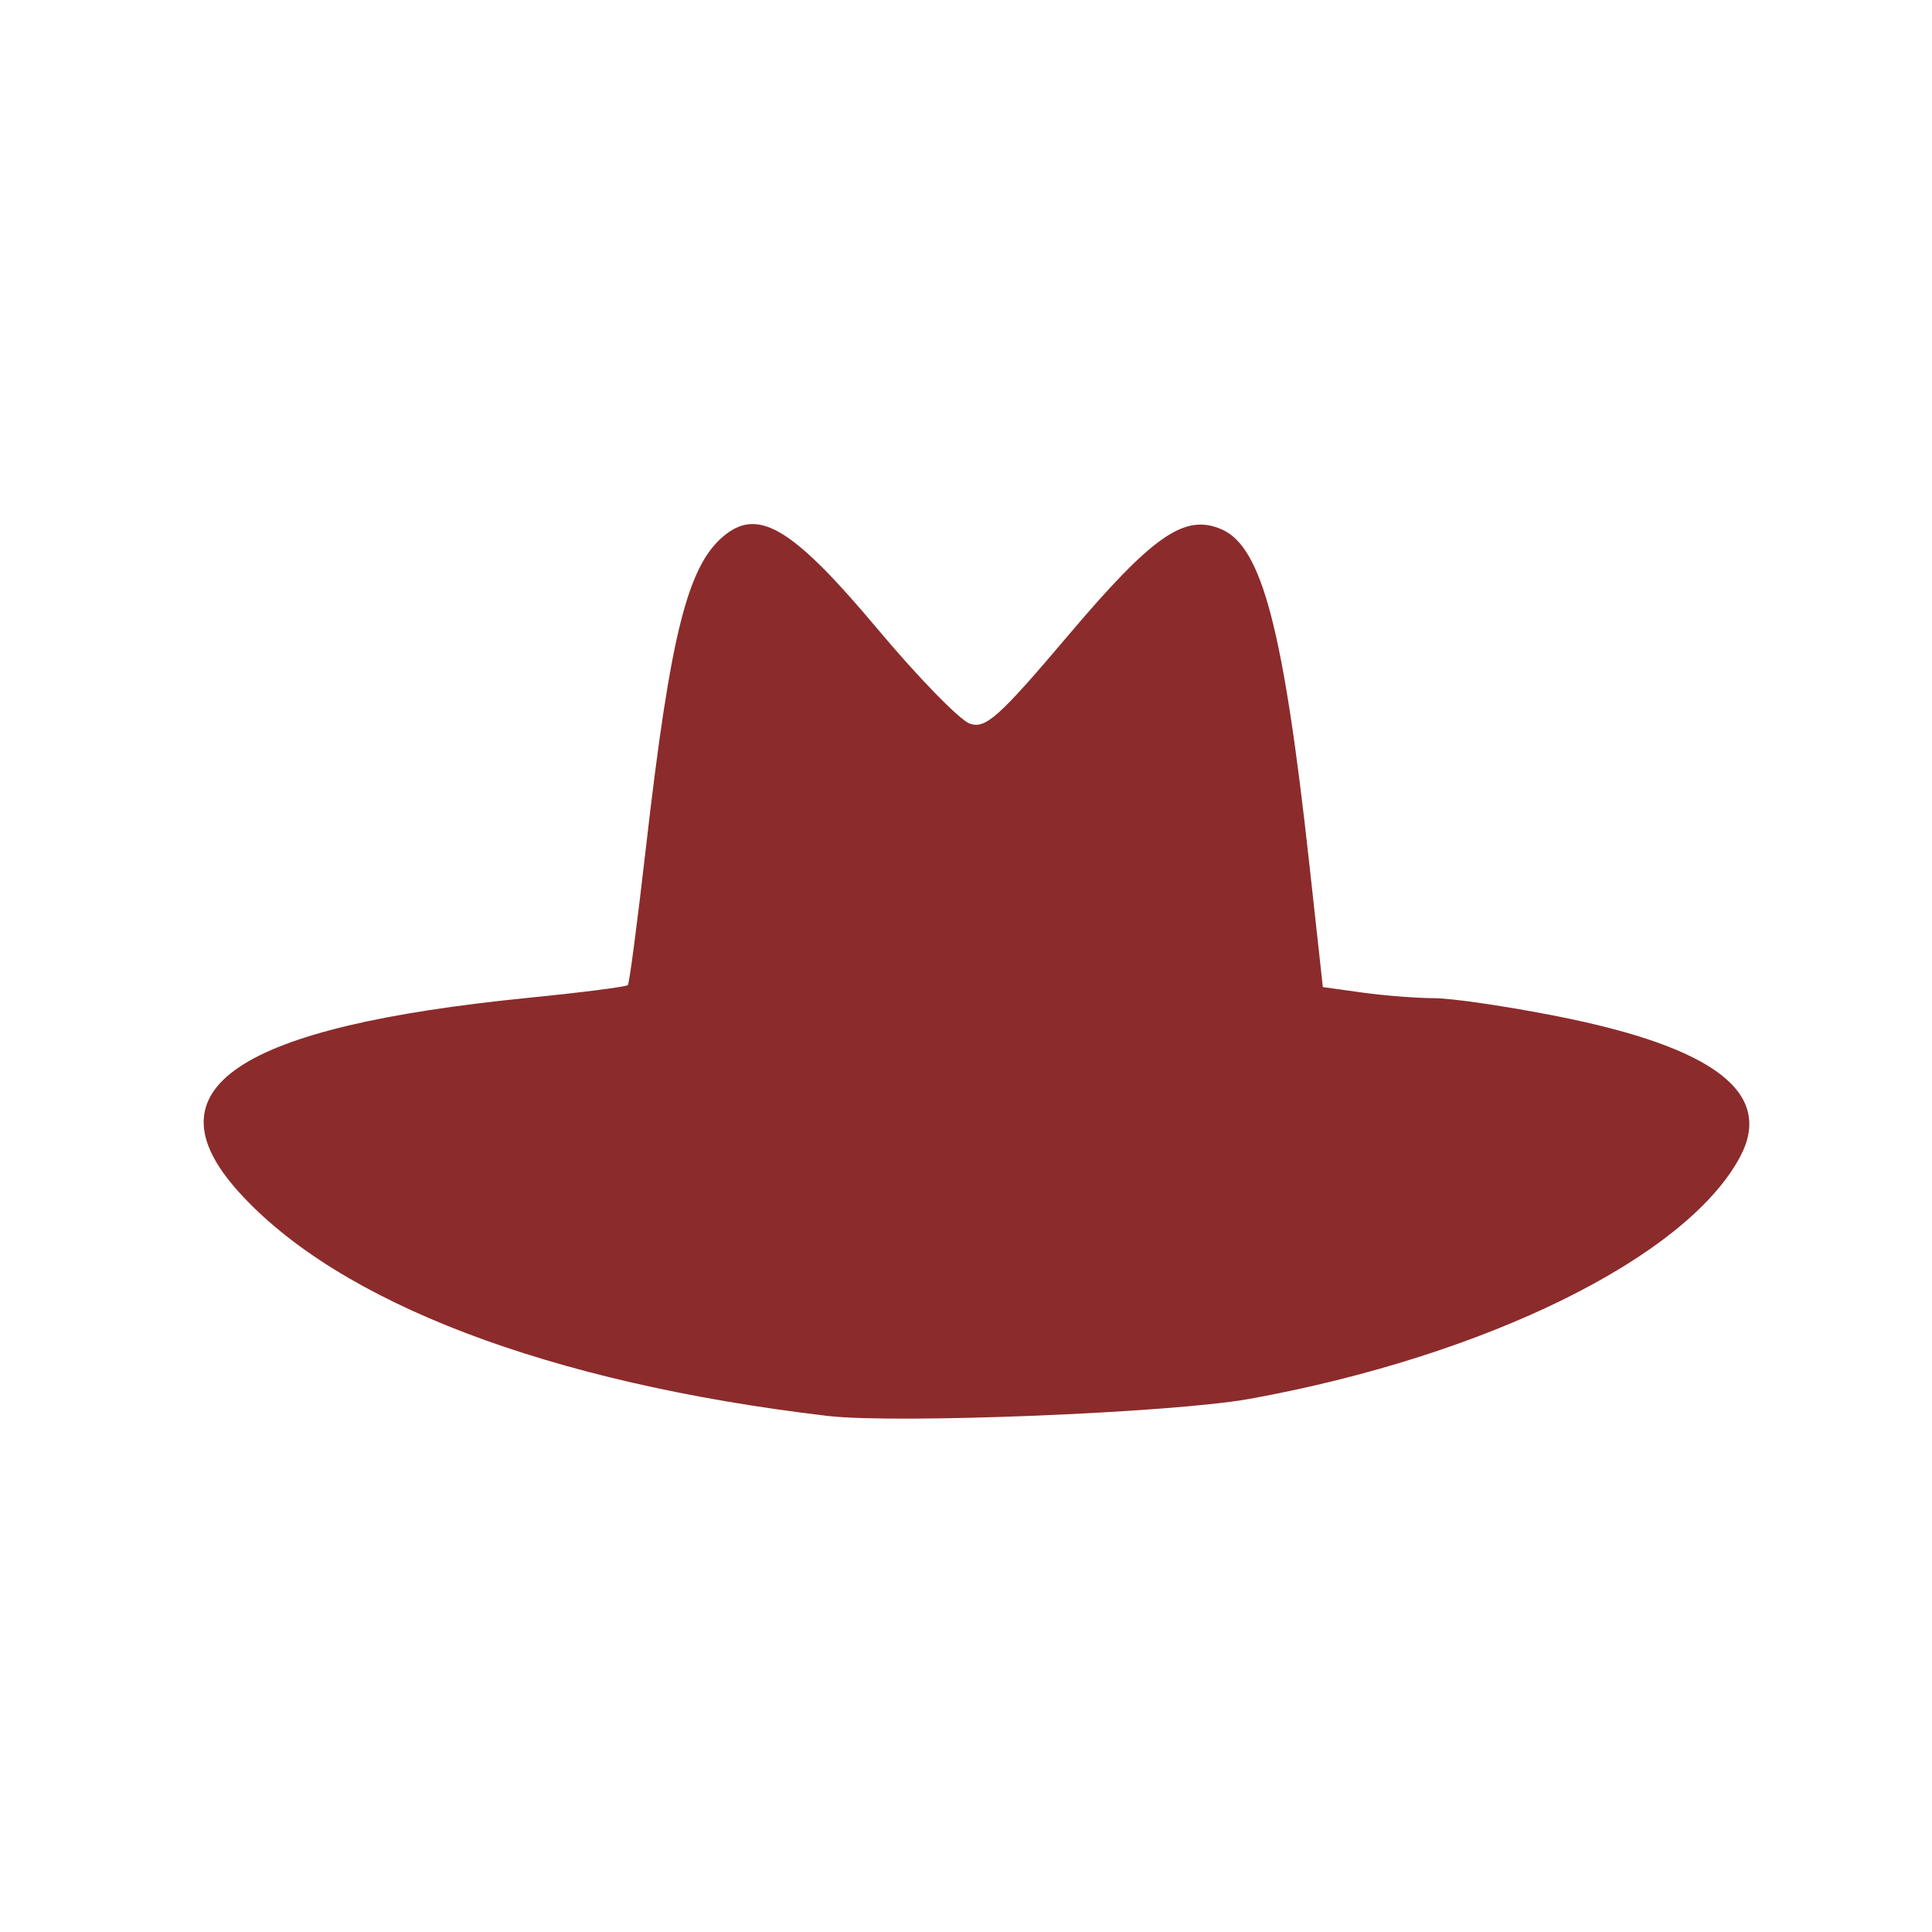<svg version="1.1" xmlns="http://www.w3.org/2000/svg" width="100" height="100" style="background-color: rgb(71, 0, 51);" viewBox="0 0 100 100"><svg height="100" viewBox="0 0 100 100" width="100" version="1.1" data-fname="cabeza-sombrero_1.svg" ica="0" style="background-color: rgb(71, 0, 51);"><g transform="translate(0,0) scale(1,1) rotate(0,50,50)" scale="1.0" xtranslate="0" ytranslate="0" style="opacity: 0.83;"><path d="m42.827 73.287c-14.417-1.706-25.302-5.851-30.485-11.61-4.809-5.343-.041-8.53 15.005-10.03 2.758-.275 5.076-.572 5.152-.66.076-.088.495-3.273.93-7.078 1.29-11.264 2.188-14.771 4.167-16.274 1.745-1.326 3.534-.199 7.843 4.942 2.1 2.505 4.242 4.701 4.762 4.88.816.281 1.508-.34 5.084-4.562 4.408-5.206 6.045-6.334 7.962-5.489 2.077.916 3.194 5.194 4.526 17.334l.697 6.351 2.047.285c1.126.157 2.798.287 3.715.289.917.002 3.791.425 6.386.939 8.143 1.614 11.209 3.979 9.443 7.283-2.774 5.189-13.128 10.295-25.382 12.518-3.993.724-18.303 1.302-21.851.882z" style="fill: rgb(117, 0, 0);" idkol="ikol0"/></g></svg></svg>